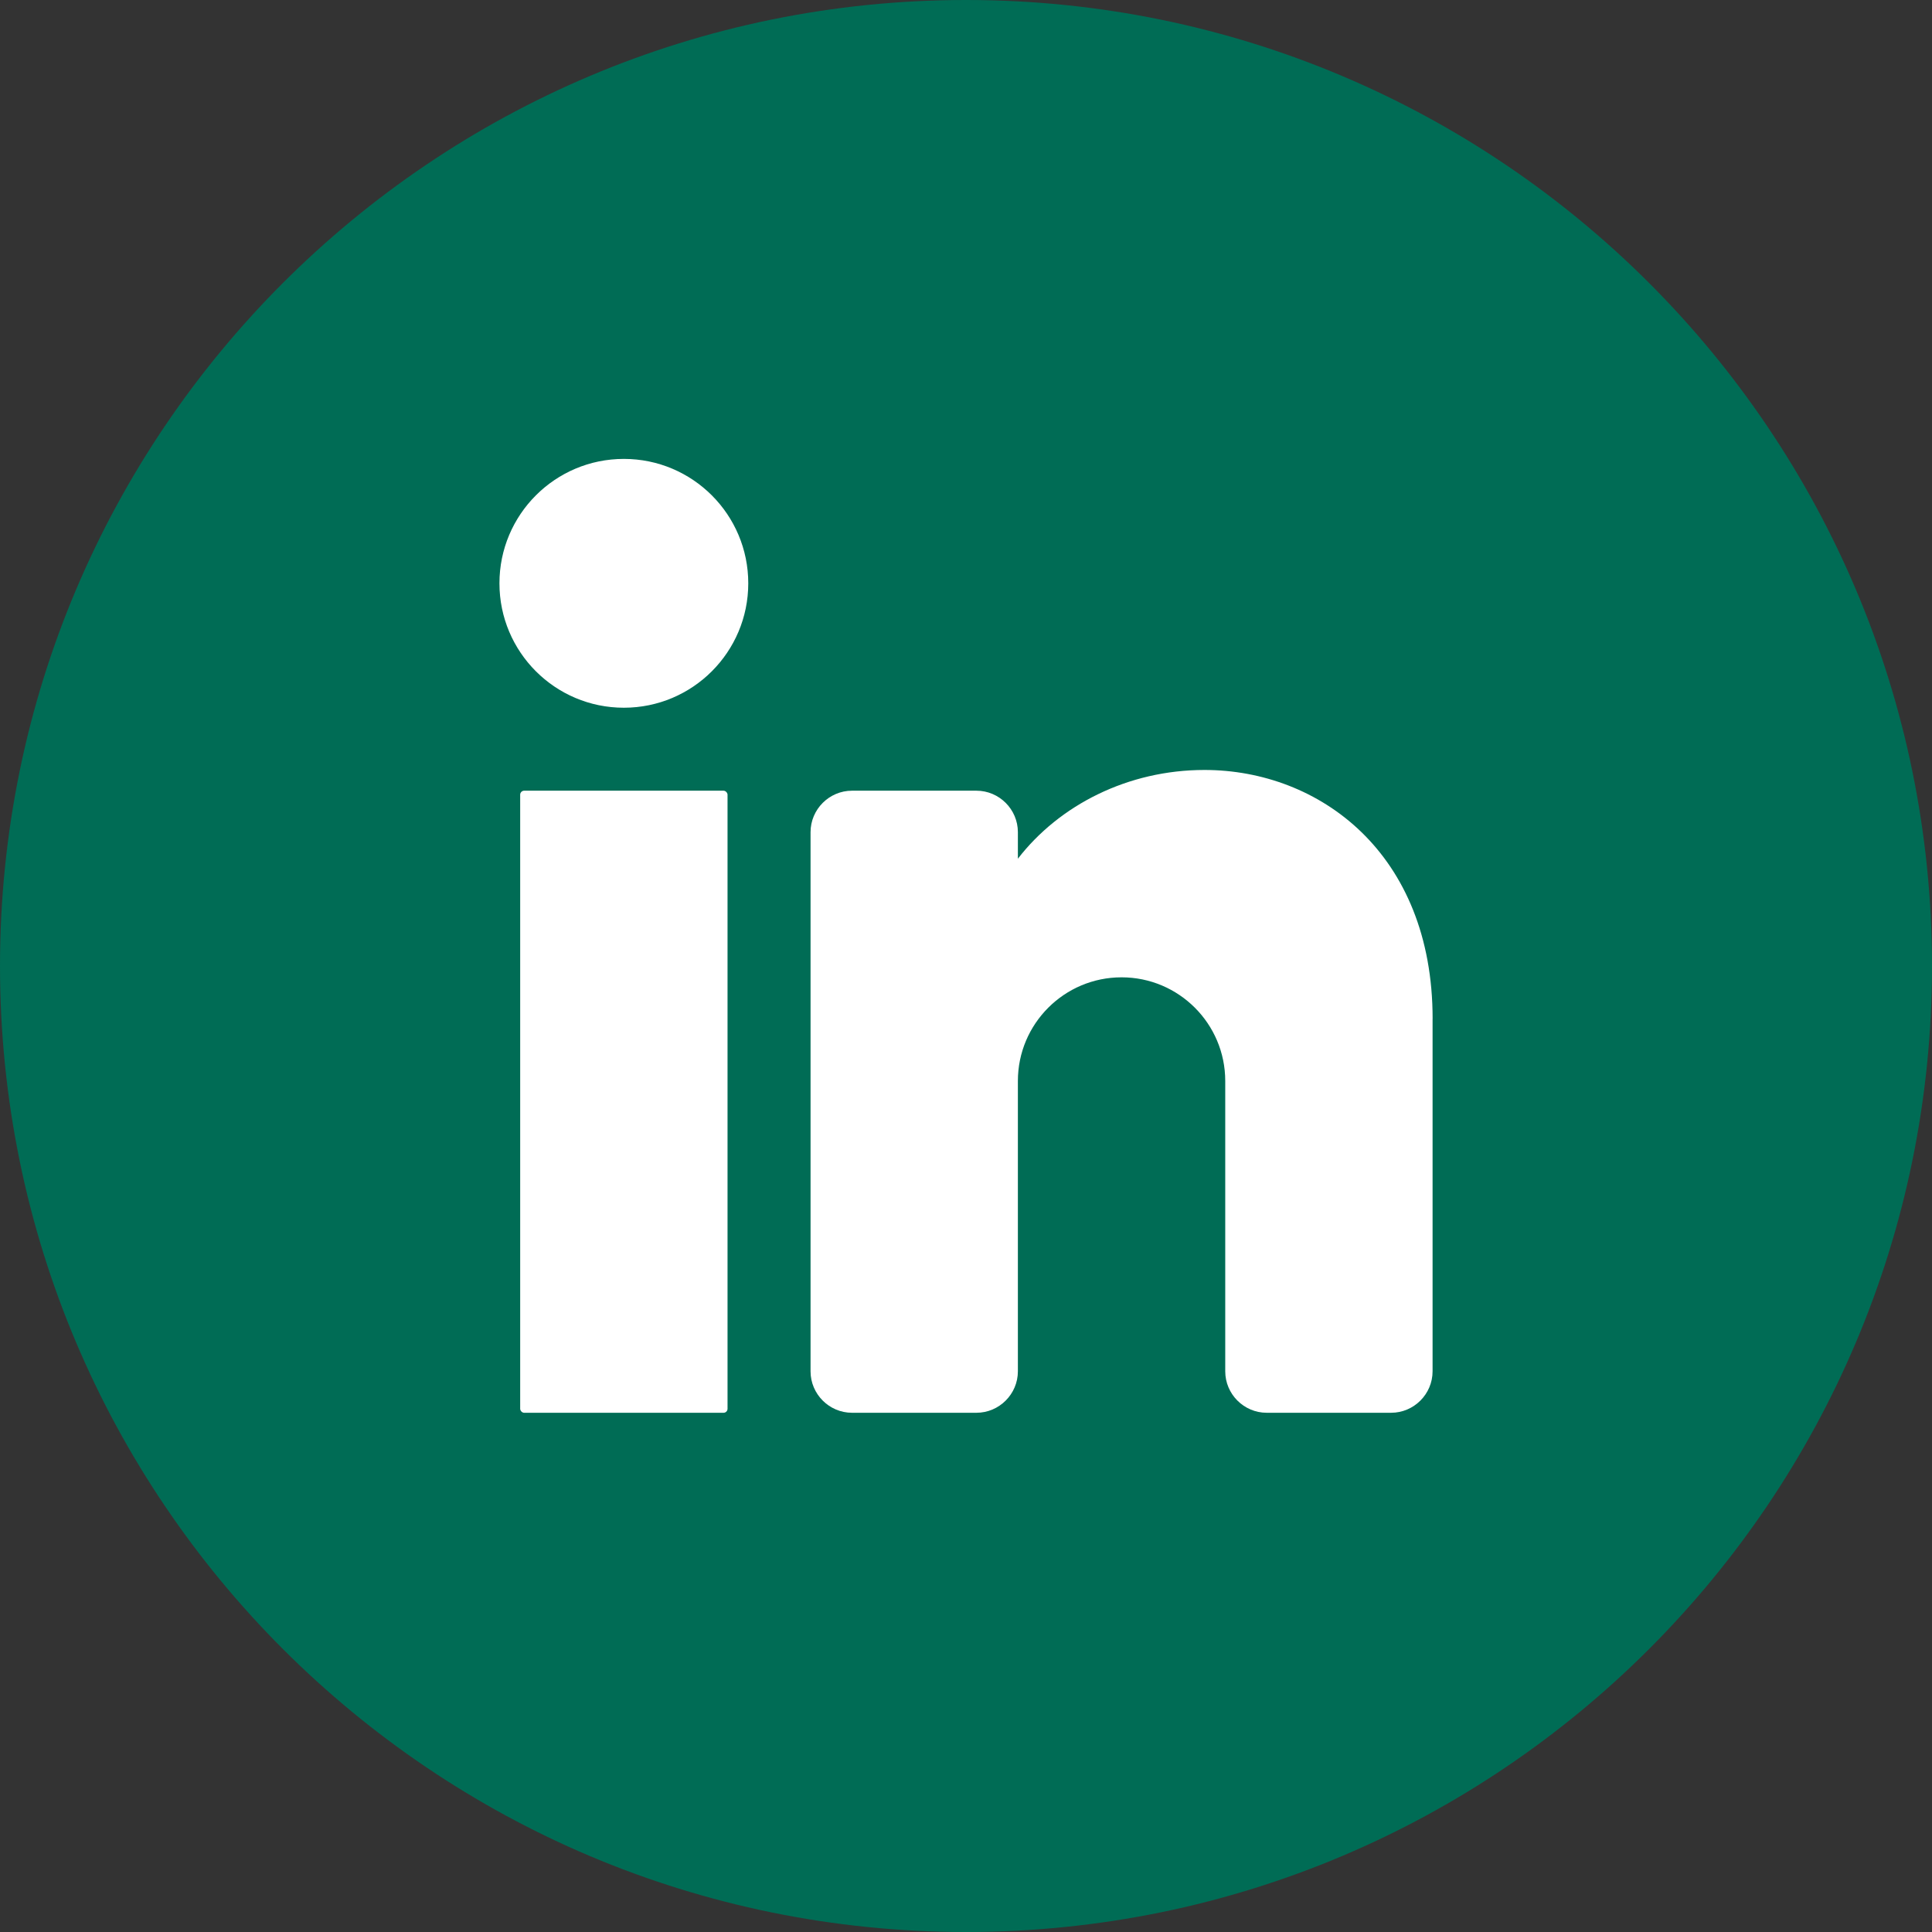 <?xml version="1.0" encoding="UTF-8"?>
<svg id="Layer_1" data-name="Layer 1" xmlns="http://www.w3.org/2000/svg" viewBox="0 0 919.8 919.8">
  <rect x="0" y="0" width="919.8" height="919.8" fill="#333333" stroke="none"/>
  <defs>
    <style>
      .cls-1 {
        fill: #006c55;
      }

      .cls-2 {
        fill: #fff;
      }
    </style>
  </defs>
  <path class="cls-1" d="M919.8,459.9c0,254-205.91,459.9-459.9,459.9h0C205.91,919.8,0,713.9,0,459.9h0C0,205.91,205.91,0,459.9,0h0c254,0,459.9,205.91,459.9,459.9h0Z"/>
  <g>
    <circle class="cls-2" cx="297.01" cy="277.71" r="59.23"/>
    <rect class="cls-2" x="247.65" y="376.44" width="98.72" height="296.17" rx="1.91" ry="1.91"/>
    <path class="cls-2" d="M682.03,485.03v167.83c0,10.86-8.89,19.74-19.74,19.74h-59.23c-10.86,0-19.74-8.89-19.74-19.74v-138.21c0-27.25-22.11-49.36-49.36-49.36s-49.36,22.11-49.36,49.36v138.21c0,10.86-8.89,19.74-19.74,19.74h-59.23c-10.86,0-19.74-8.89-19.74-19.74v-256.68c0-10.86,8.89-19.74,19.74-19.74h59.23c10.86,0,19.74,8.88,19.74,19.74v12.64c19.74-25.57,52.42-42.25,88.85-42.25,54.5,0,108.6,39.49,108.6,118.47Z"/>
  </g>
</svg>